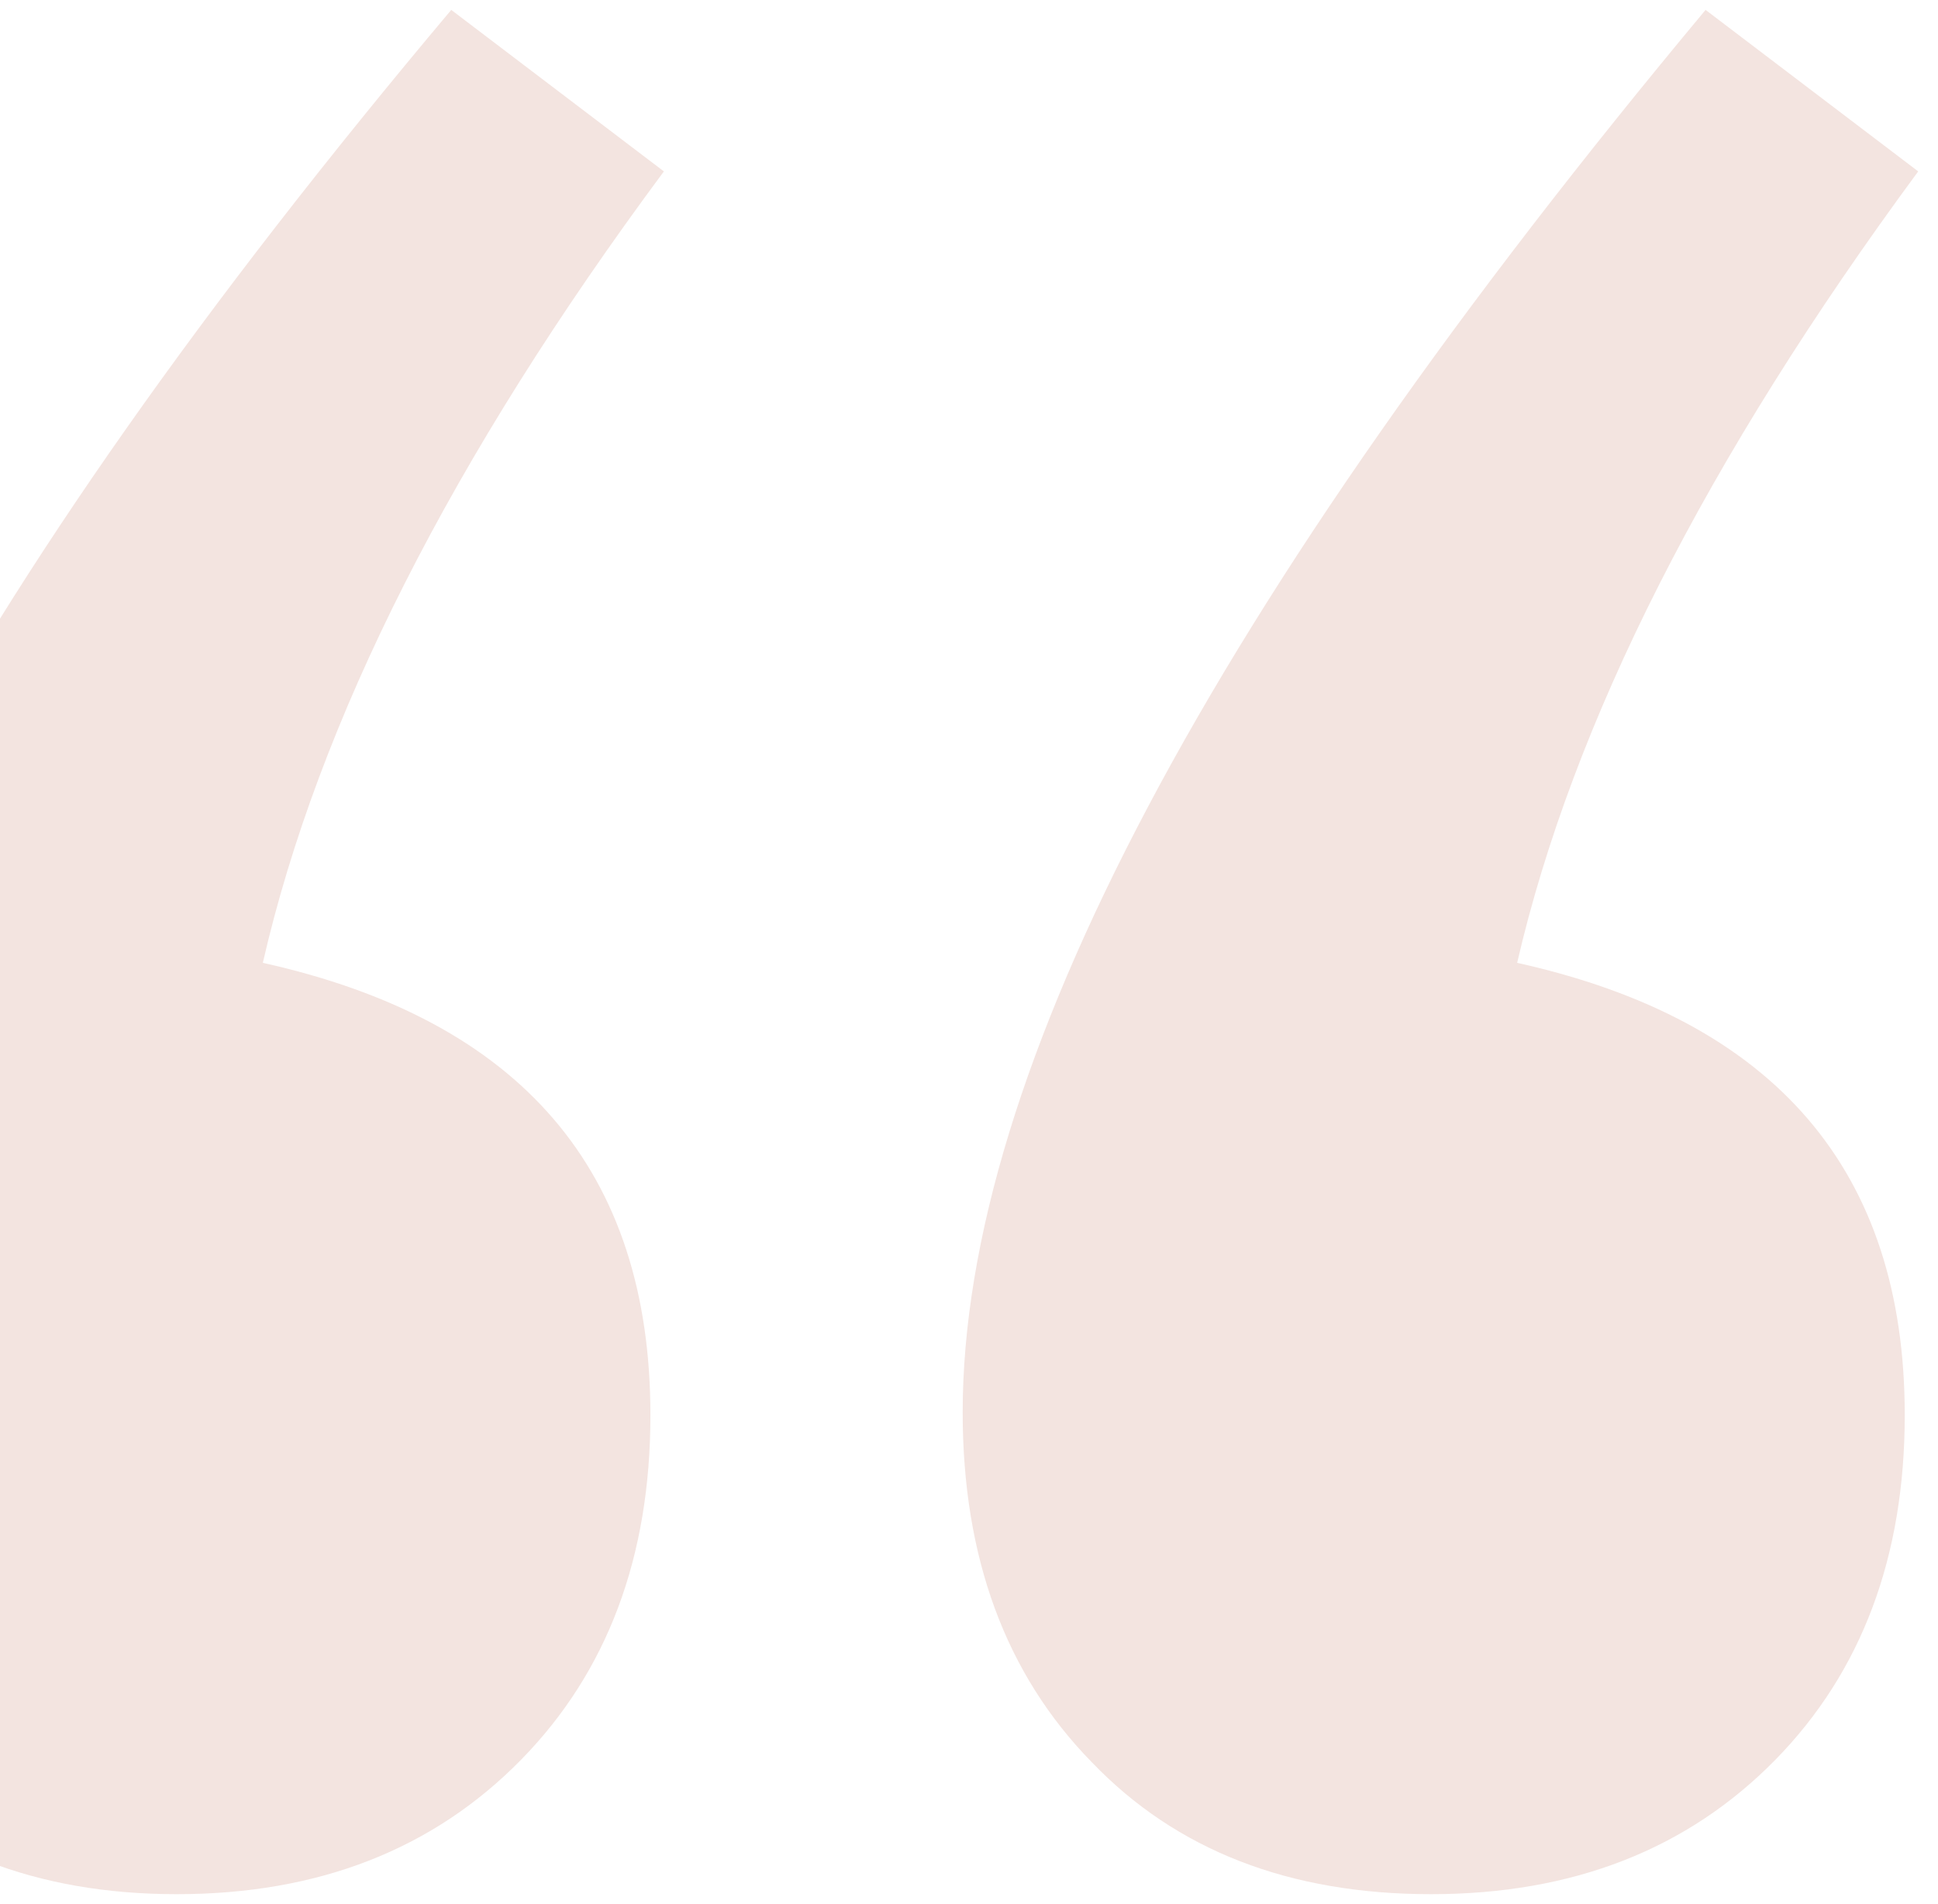 <svg width="57" height="56" viewBox="0 0 57 56" fill="none" xmlns="http://www.w3.org/2000/svg">
<path d="M44.622 28.317C52.222 30.005 56.022 34.439 56.022 41.617C56.022 45.786 54.755 49.164 52.222 51.75C49.636 54.389 46.258 55.708 42.089 55.708C37.919 55.708 34.594 54.415 32.114 51.829C29.58 49.243 28.314 45.812 28.314 41.537C28.314 31.509 35.597 17.761 50.164 0.291L56.418 5.041C50.19 13.486 46.258 21.244 44.622 28.317ZM7.73 28.317C15.33 30.005 19.13 34.439 19.13 41.617C19.13 45.786 17.864 49.164 15.33 51.75C12.744 54.389 9.366 55.708 5.197 55.708C1.08 55.708 -2.245 54.415 -4.778 51.829C-7.311 49.243 -8.578 45.812 -8.578 41.537C-8.578 31.351 -1.295 17.603 13.272 0.291L19.526 5.041C13.298 13.433 9.366 21.191 7.73 28.317Z" fill="#F3E4E0"/>
</svg>
